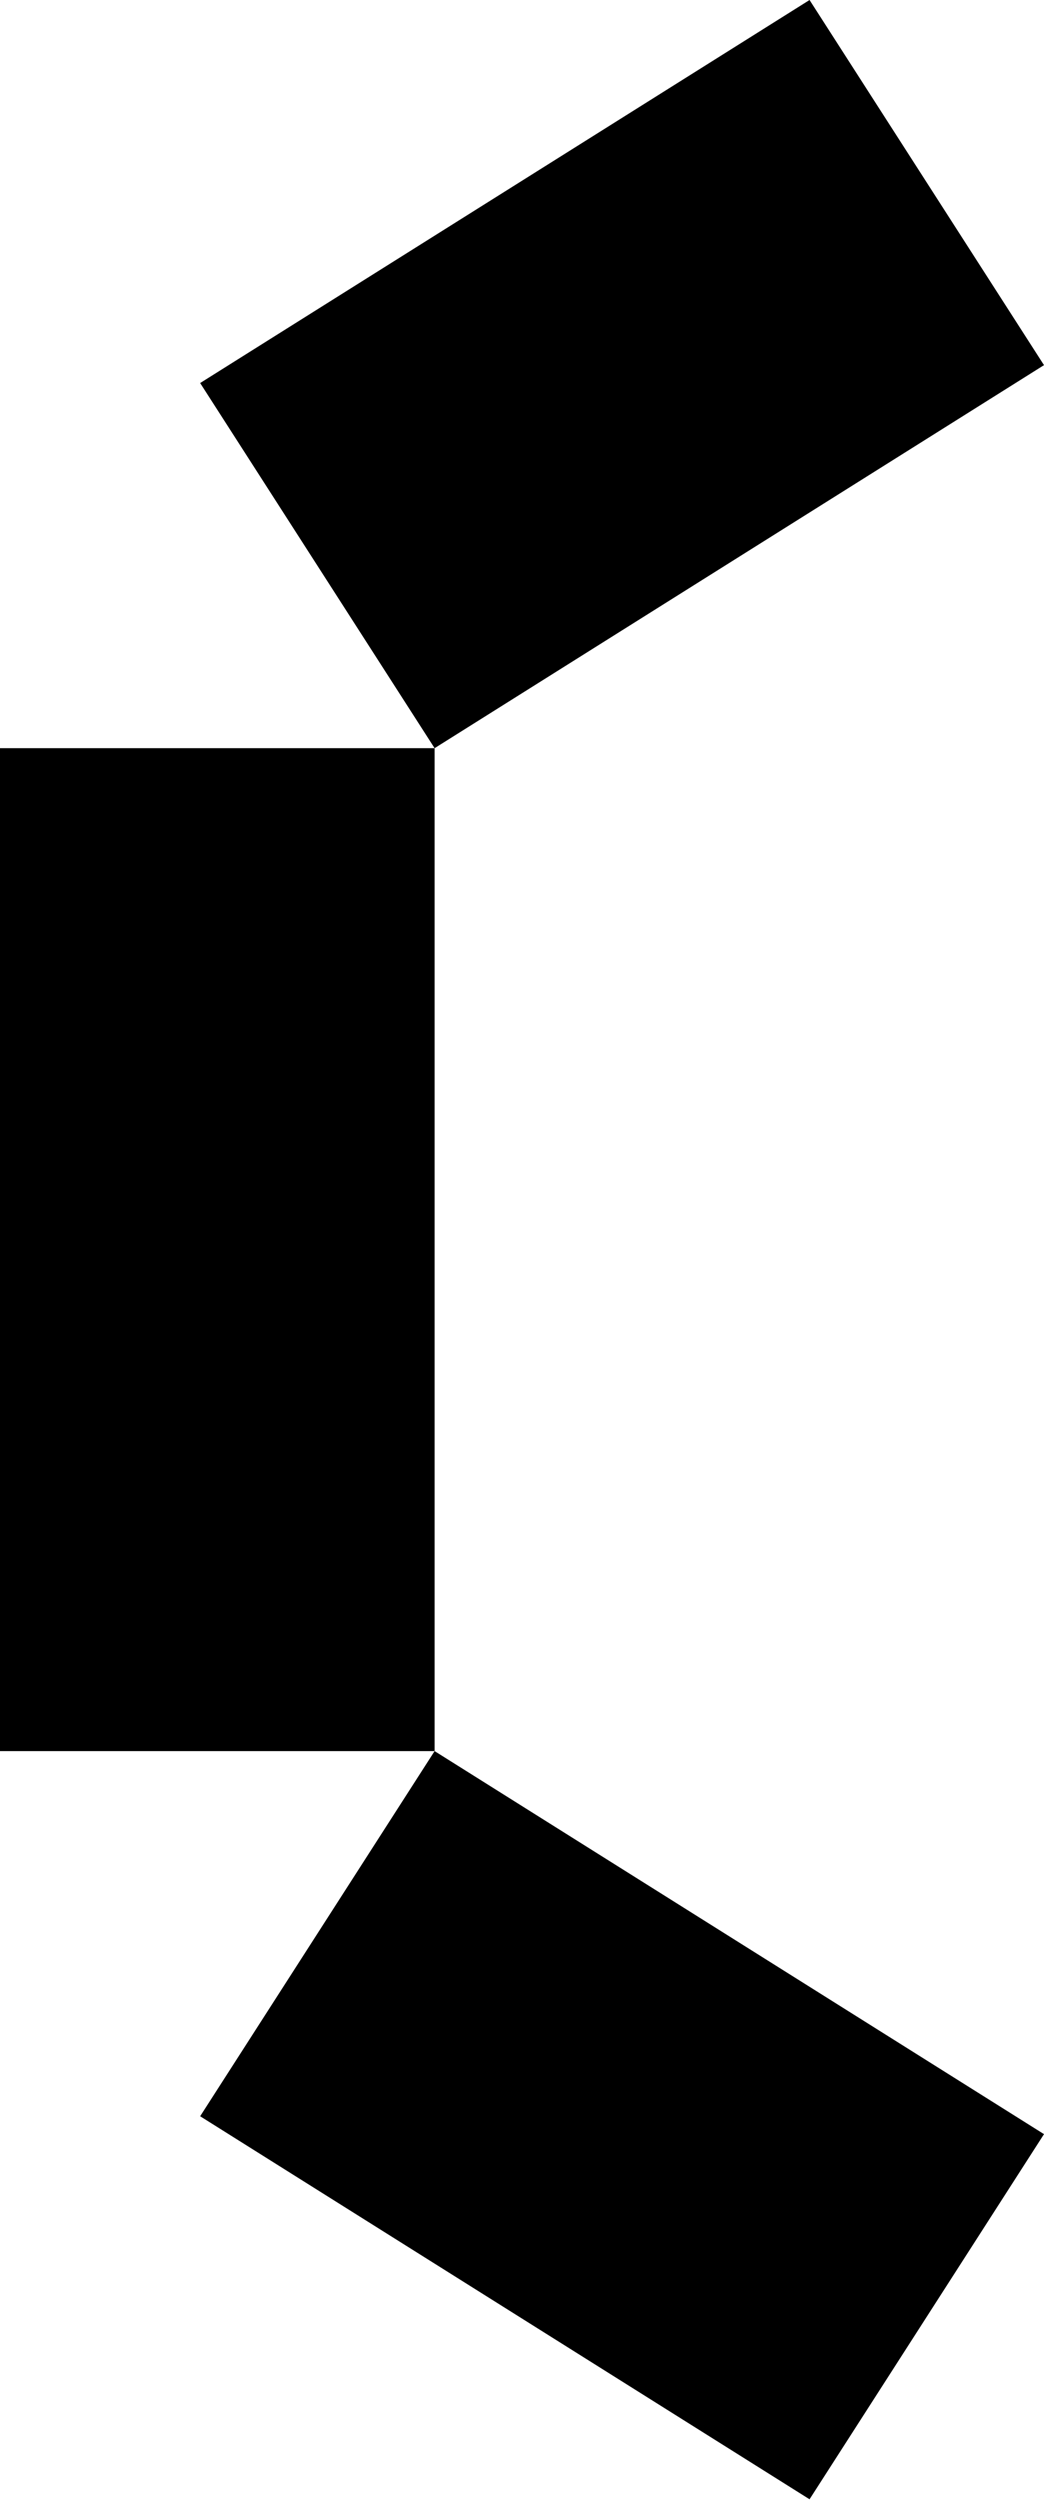 <svg width="350" height="838" viewBox="0 0 350 838" fill="none" xmlns="http://www.w3.org/2000/svg">
<g clip-path="url(#clip0_1_244)">
<path d="M145.7 250.8H0V587H145.7V250.8Z" fill="black"/>
<path d="M67.1 709.4L271.4 837.8L350 715.4L145.7 587L67.1 709.4Z" fill="black"/>
<path d="M350 122.4L271.4 0L67.1 128.4L145.7 250.8L350 122.4Z" fill="black"/>
</g>
<defs>
<clipPath id="clip0_1_244">
<rect width="350" height="837.8" fill="white"/>
</clipPath>
</defs>
</svg>
